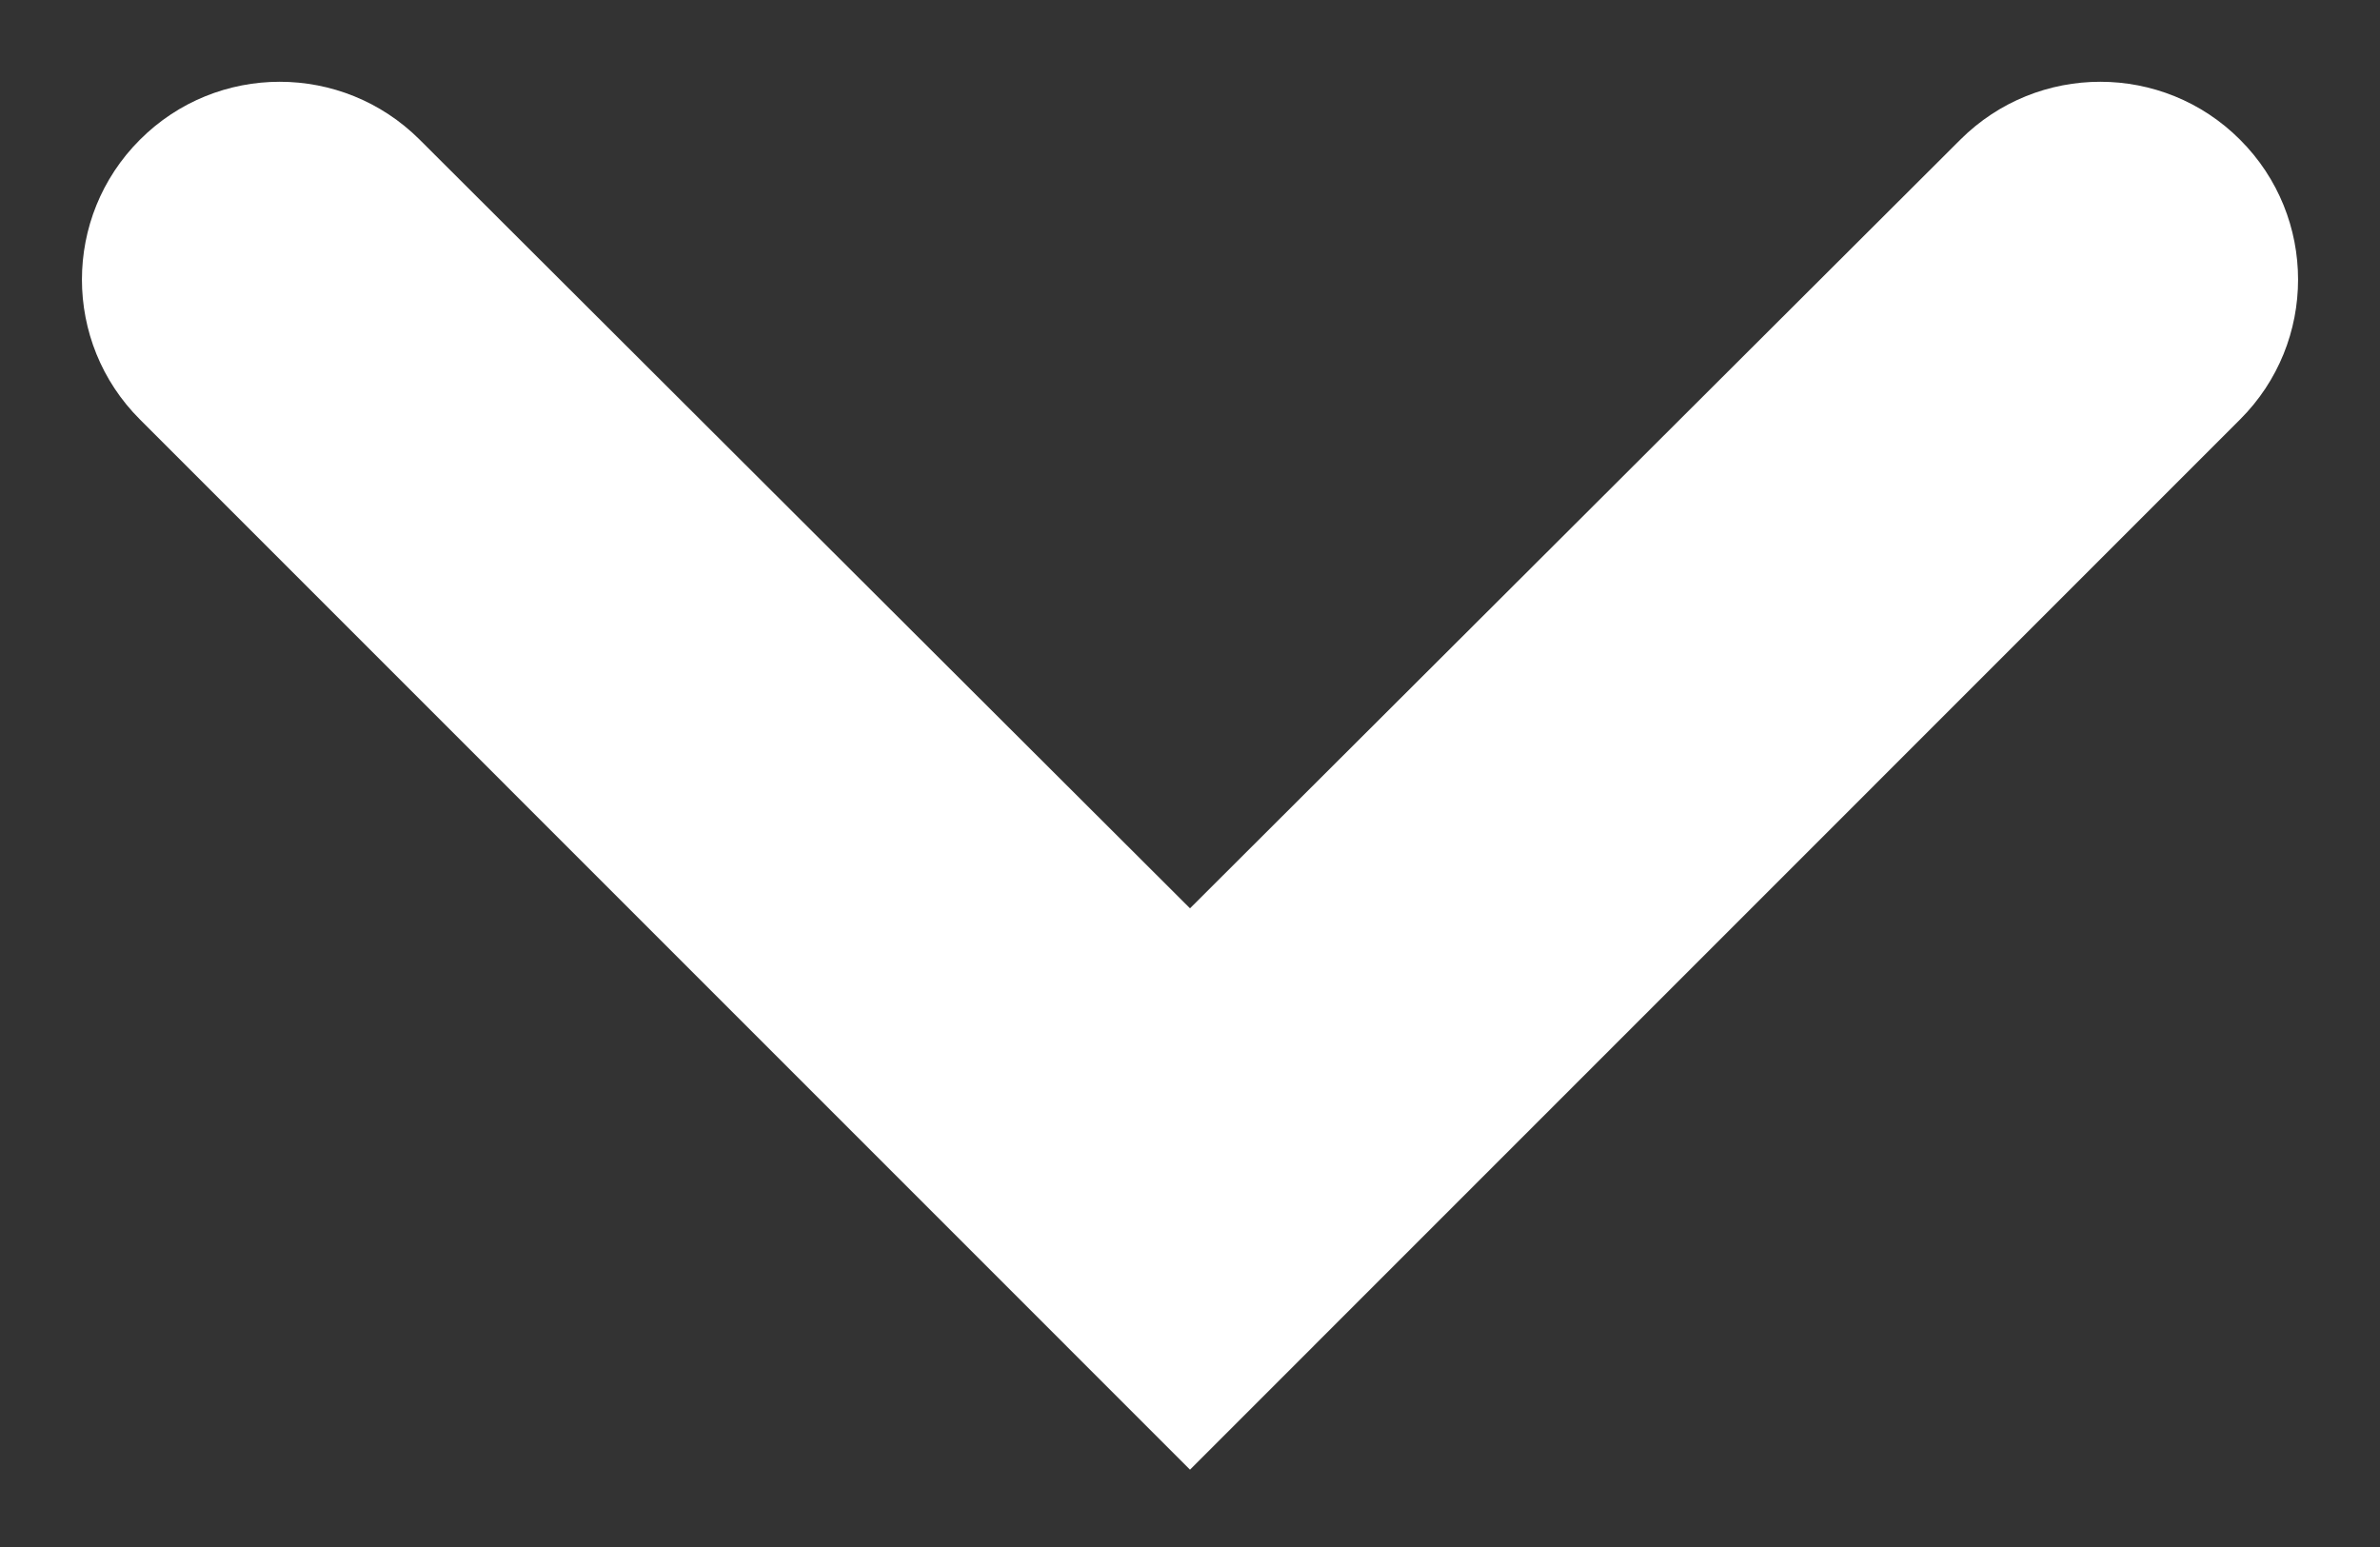 <svg width="20" height="13" viewBox="0 0 20 13" fill="none" xmlns="http://www.w3.org/2000/svg">
<rect x="0" y="0" width="20" height="13" fill="#333333" stroke="none"/>
<path d="M18.824 1.174C18.176 0.525 17.124 0.525 16.474 1.173L10 7.633L3.526 1.173C2.876 0.525 1.824 0.525 1.176 1.174C0.526 1.823 0.526 2.876 1.176 3.525L10 12.35L18.824 3.525C19.474 2.876 19.474 1.823 18.824 1.174Z" fill="white"/>
</svg>
